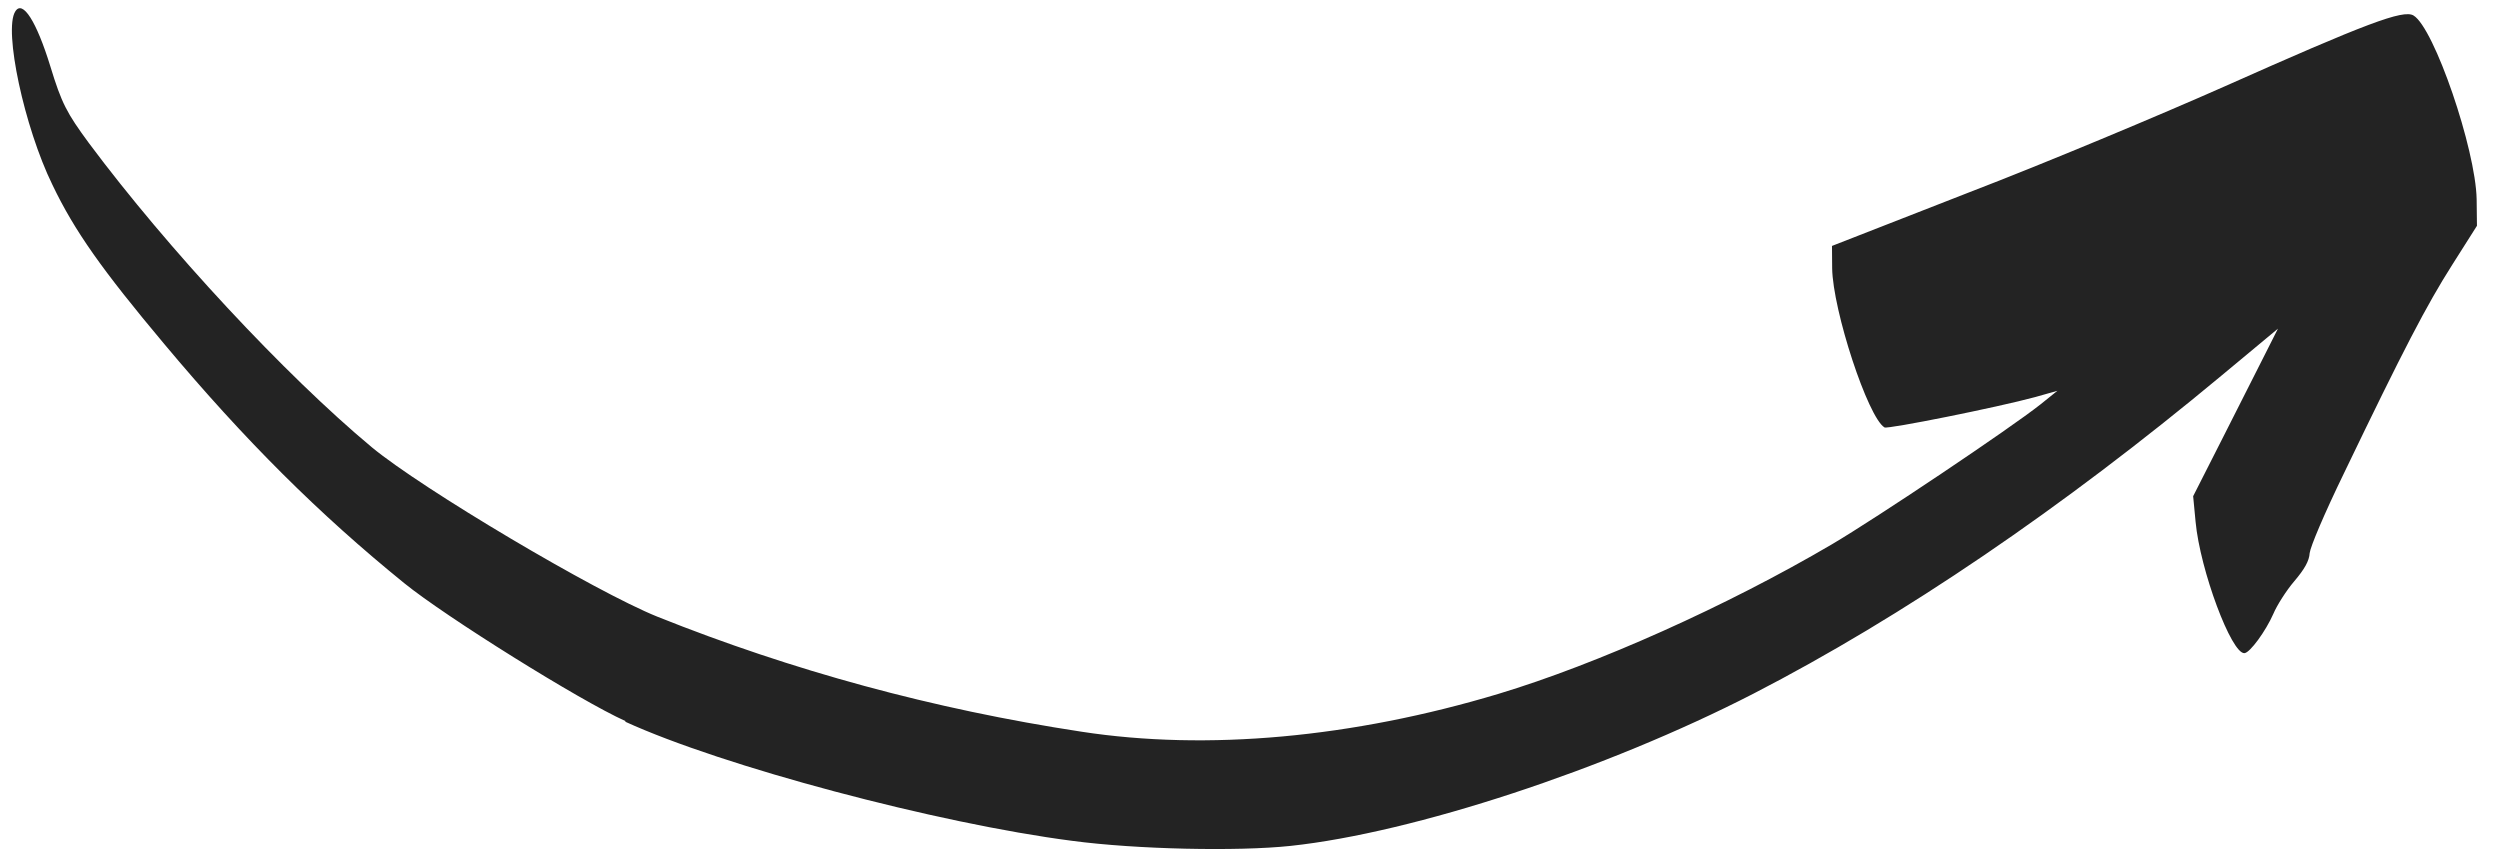 <?xml version="1.0" encoding="UTF-8"?> <svg xmlns="http://www.w3.org/2000/svg" width="73" height="25" viewBox="0 0 73 25" fill="none"> <path fill-rule="evenodd" clip-rule="evenodd" d="M18.257 21.074C21.097 22.374 27.368 24.044 31.312 24.553C33.174 24.801 36.13 24.866 37.686 24.7C41.28 24.316 46.901 22.464 51.193 20.259C55.561 18.009 60.207 14.846 64.873 10.963L66.516 9.597L66.168 10.287C65.976 10.665 65.417 11.768 64.931 12.733L64.04 14.489L64.111 15.235C64.242 16.645 65.161 19.107 65.54 19.072C65.699 19.058 66.158 18.434 66.383 17.921C66.484 17.681 66.757 17.247 66.992 16.973C67.296 16.615 67.429 16.376 67.442 16.151C67.465 15.961 67.853 15.035 68.456 13.793C70.182 10.207 70.855 8.912 71.604 7.734L72.327 6.593L72.318 5.816C72.289 4.353 71.077 0.81 70.474 0.452C70.175 0.274 69.099 0.679 64.934 2.534C63.074 3.358 59.744 4.755 57.521 5.608L53.494 7.181L53.499 7.831C53.517 9.067 54.545 12.194 55.028 12.481C55.121 12.536 58.314 11.897 59.429 11.594L60.076 11.411L59.585 11.806C58.68 12.522 54.79 15.129 53.49 15.895C50.428 17.695 46.631 19.394 43.754 20.261C39.491 21.542 35.243 21.929 31.581 21.366C27.249 20.707 23.124 19.579 19.195 18.007C17.381 17.277 12.322 14.274 10.852 13.056C8.327 10.951 4.893 7.263 2.593 4.174C1.949 3.298 1.799 3.016 1.47 1.937C1.066 0.625 0.66 -0.018 0.445 0.336C0.103 0.876 0.706 3.712 1.532 5.399C2.176 6.744 2.98 7.879 4.798 10.047C7.155 12.864 9.324 15.019 11.807 17.031C13.005 18.003 16.933 20.459 18.265 21.056L18.257 21.074Z" fill="#232323"></path> </svg> 